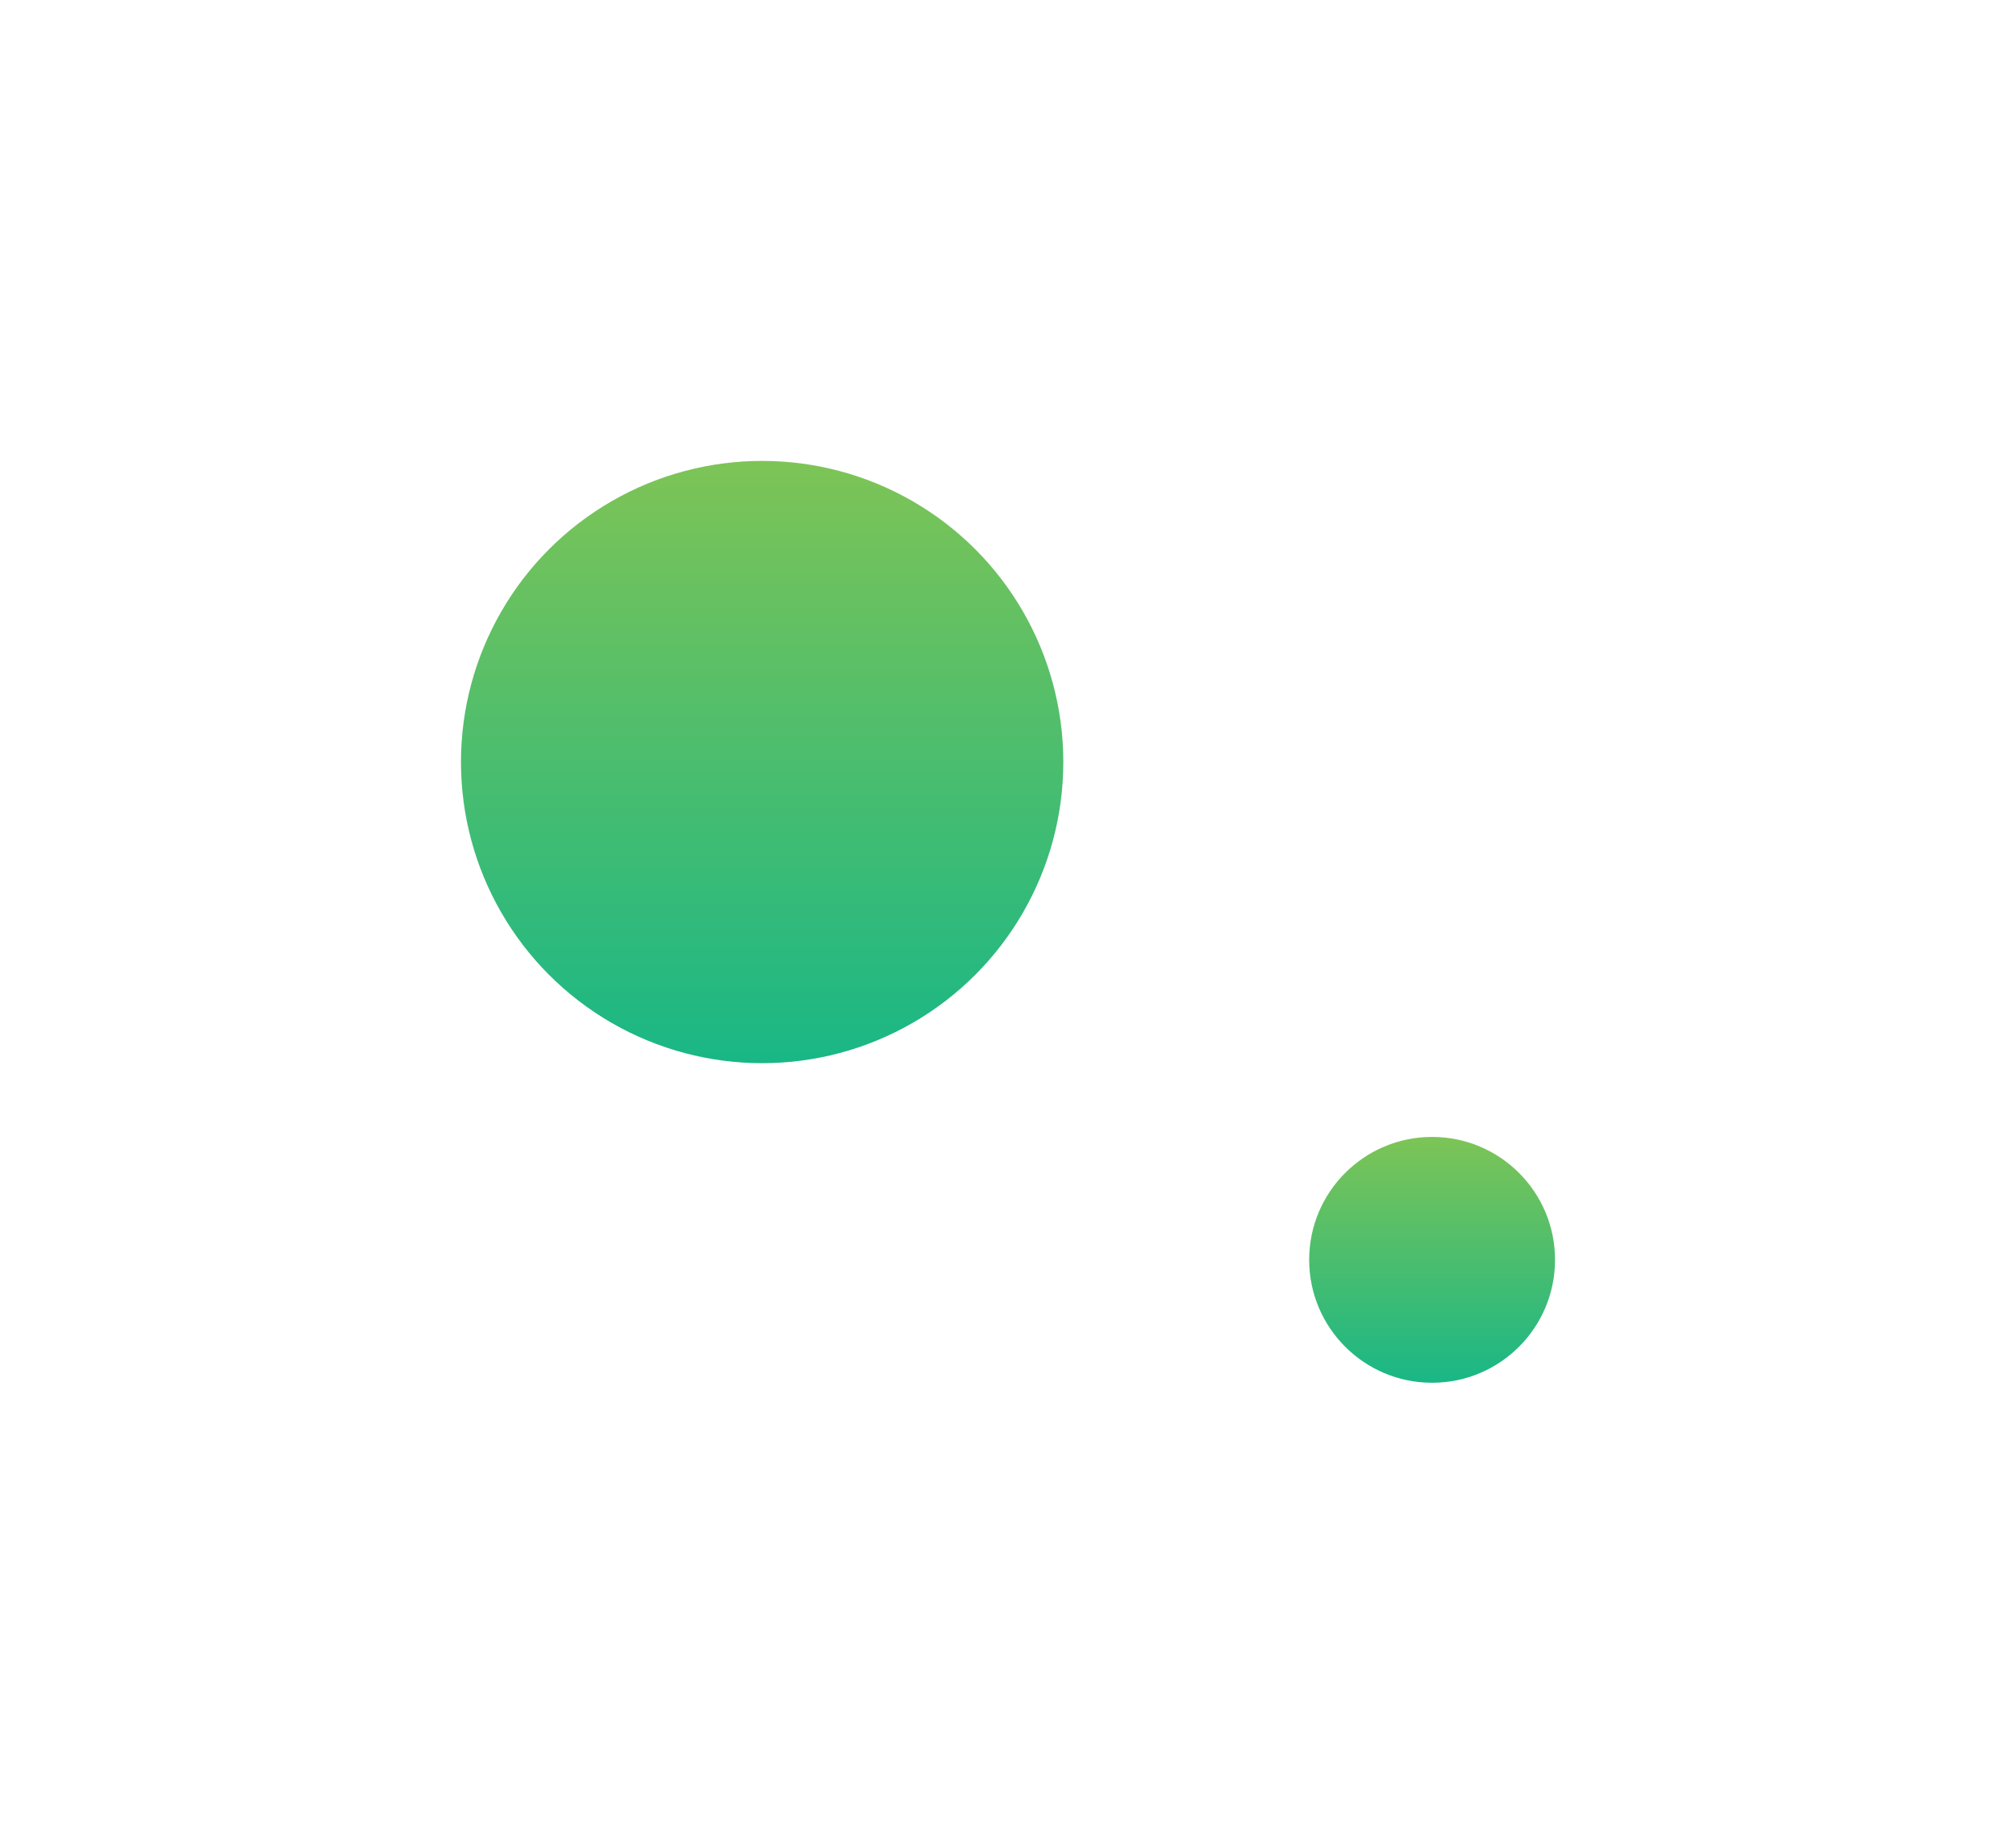 <svg xmlns="http://www.w3.org/2000/svg" xmlns:xlink="http://www.w3.org/1999/xlink" width="164" height="150" viewBox="0 0 164 150"><defs><linearGradient id="a" x1="0.5" x2="0.5" y2="1" gradientUnits="objectBoundingBox"><stop offset="0" stop-color="#7dc456"/><stop offset="1" stop-color="#19b786"/></linearGradient><filter id="b" x="0" y="0" width="124" height="124" filterUnits="userSpaceOnUse"><feOffset dy="3" input="SourceAlpha"/><feGaussianBlur stdDeviation="12.5" result="c"/><feFlood flood-color="#100505" flood-opacity="0.161"/><feComposite operator="in" in2="c"/><feComposite in="SourceGraphic"/></filter><filter id="e" x="69" y="55" width="95" height="95" filterUnits="userSpaceOnUse"><feOffset dy="3" input="SourceAlpha"/><feGaussianBlur stdDeviation="12.5" result="f"/><feFlood flood-color="#100505" flood-opacity="0.161"/><feComposite operator="in" in2="f"/><feComposite in="SourceGraphic"/></filter></defs><g transform="translate(-313.5 -553.5)"><g transform="matrix(1, 0, 0, 1, 313.5, 553.5)" filter="url(#b)"><circle cx="24.5" cy="24.5" r="24.5" transform="translate(37.5 34.5)" fill="url(#a)"/></g><g transform="matrix(1, 0, 0, 1, 313.5, 553.5)" filter="url(#e)"><circle cx="10" cy="10" r="10" transform="translate(106.5 89.5)" fill="url(#a)"/></g></g></svg>